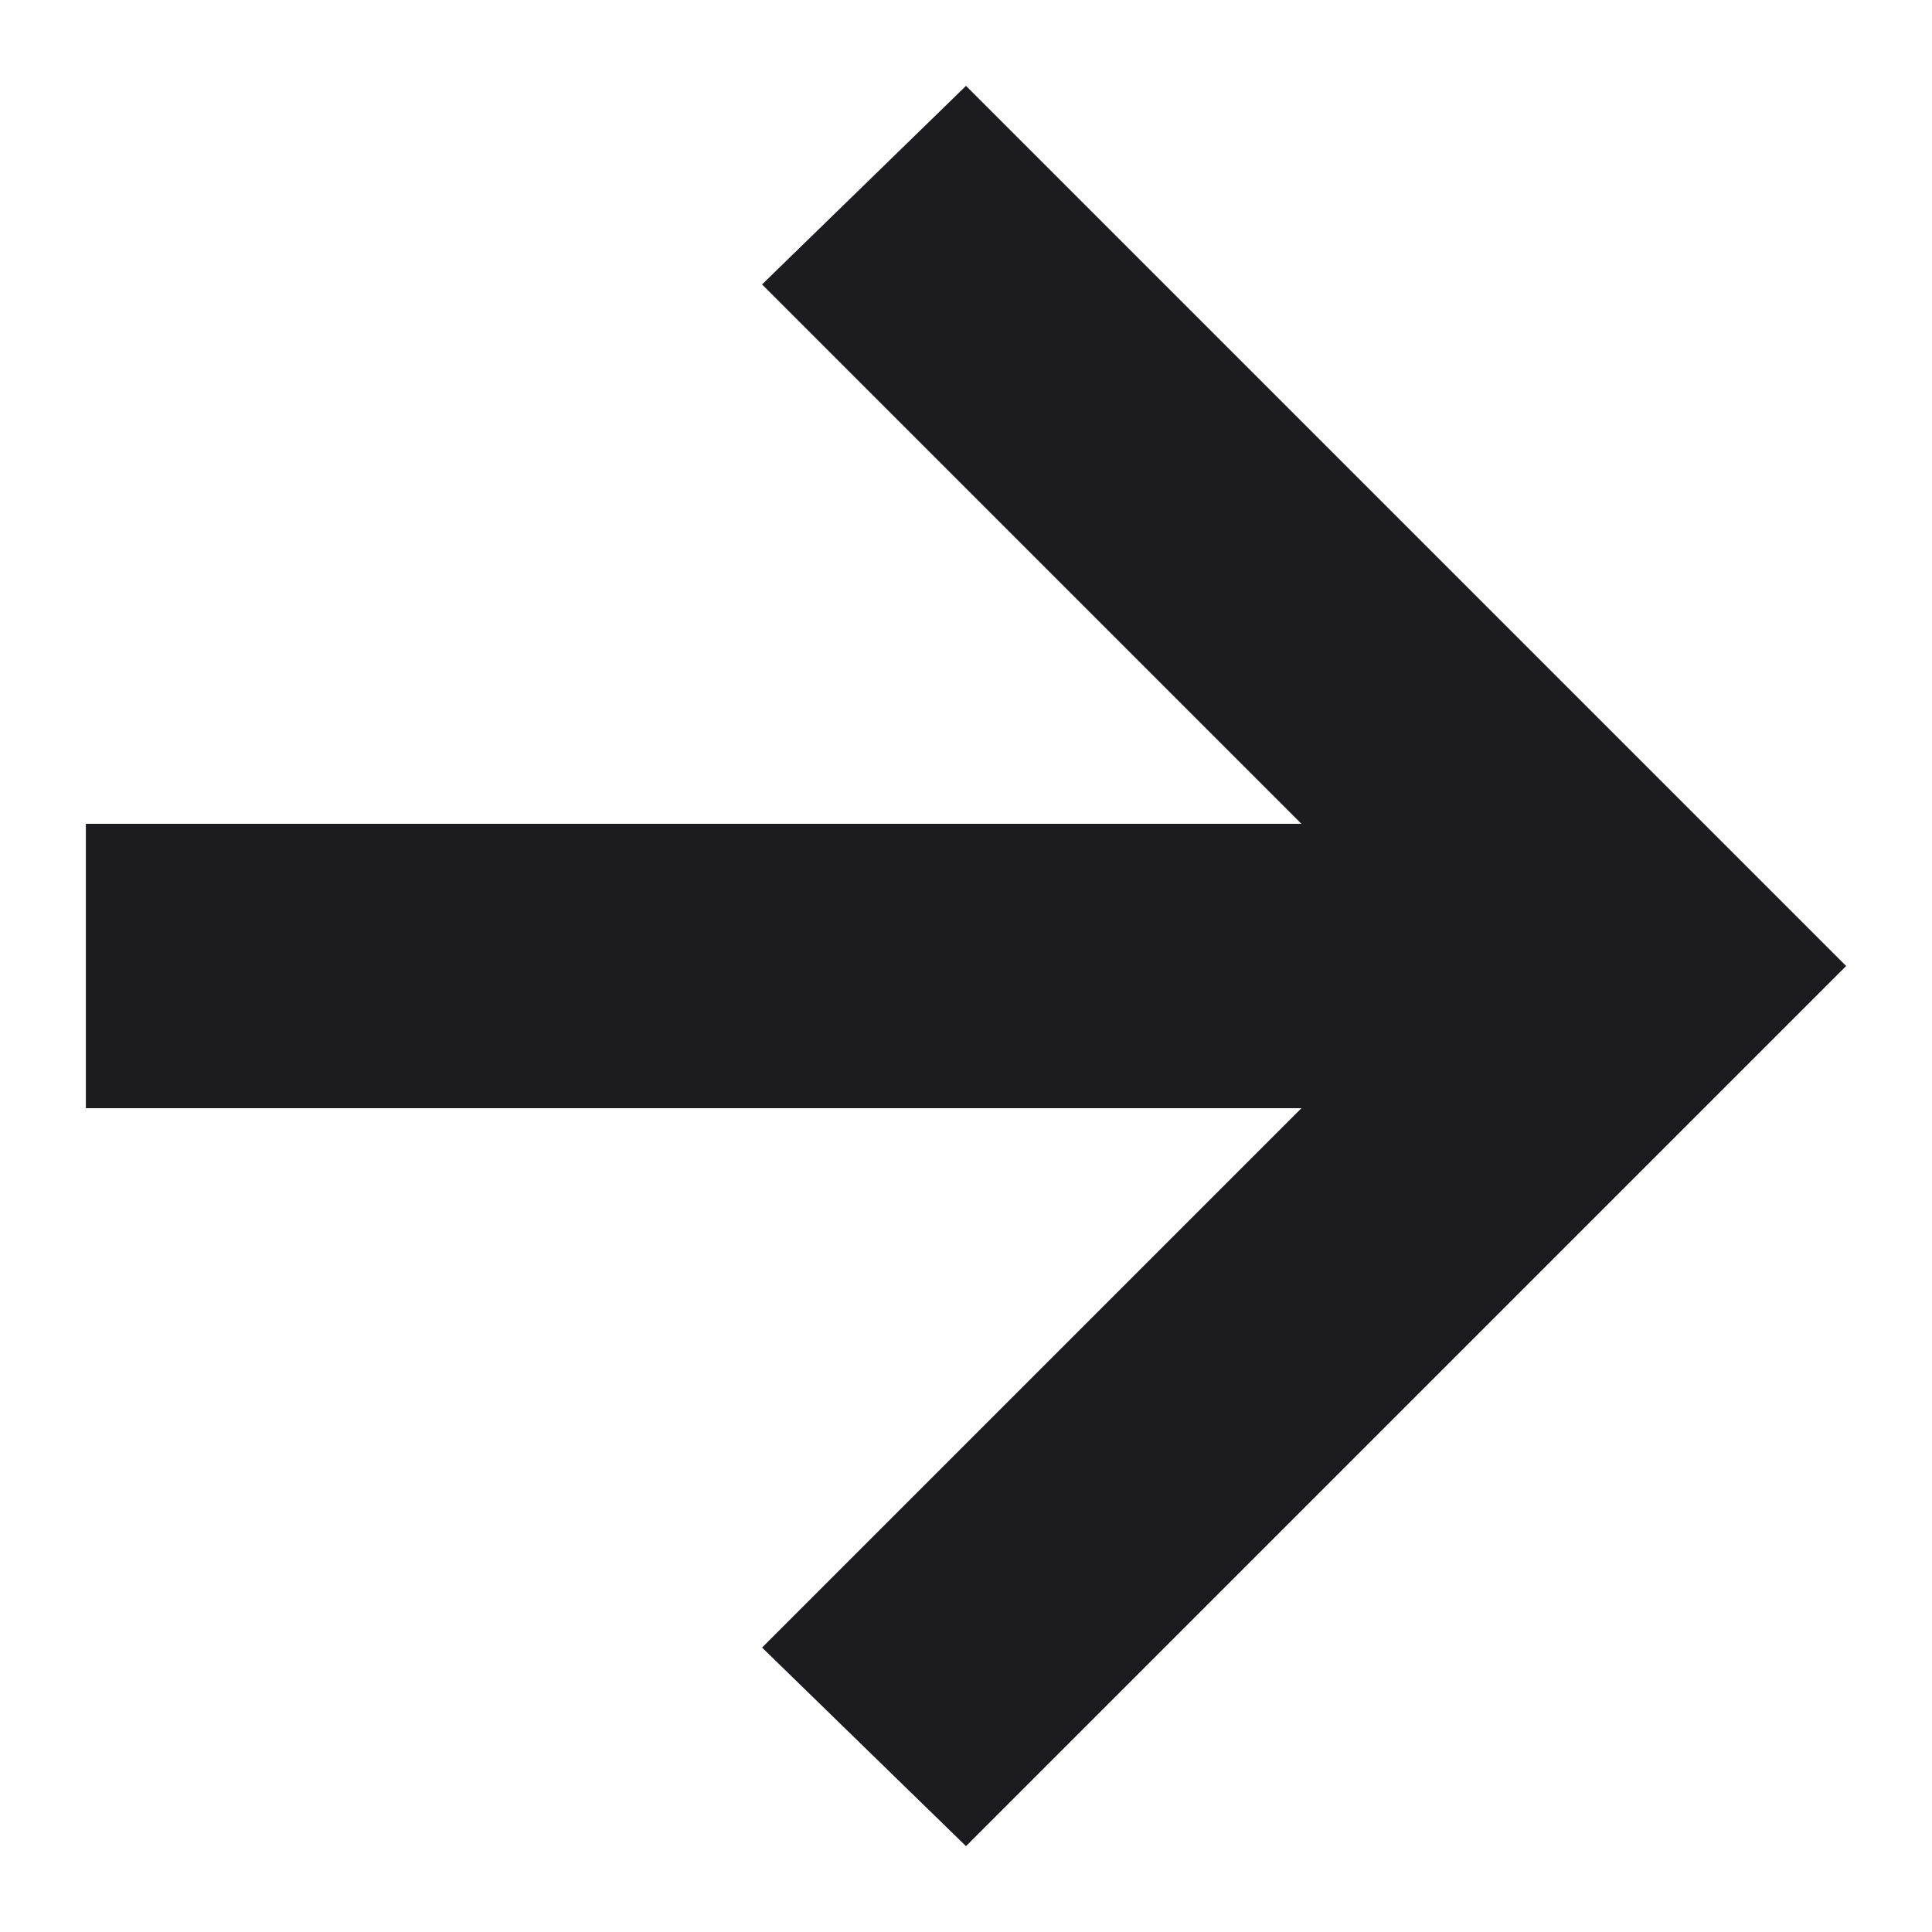 <svg width="18" height="18" viewBox="0 0 18 18" fill="none" xmlns="http://www.w3.org/2000/svg">
<path d="M17.2 9L9 17.2L7.1 15.35L12.125 10.325L0.8 10.325L0.8 7.675L12.125 7.675L7.1 2.65L9 0.8L17.2 9Z" fill="#1C1B1F"/>
</svg>
